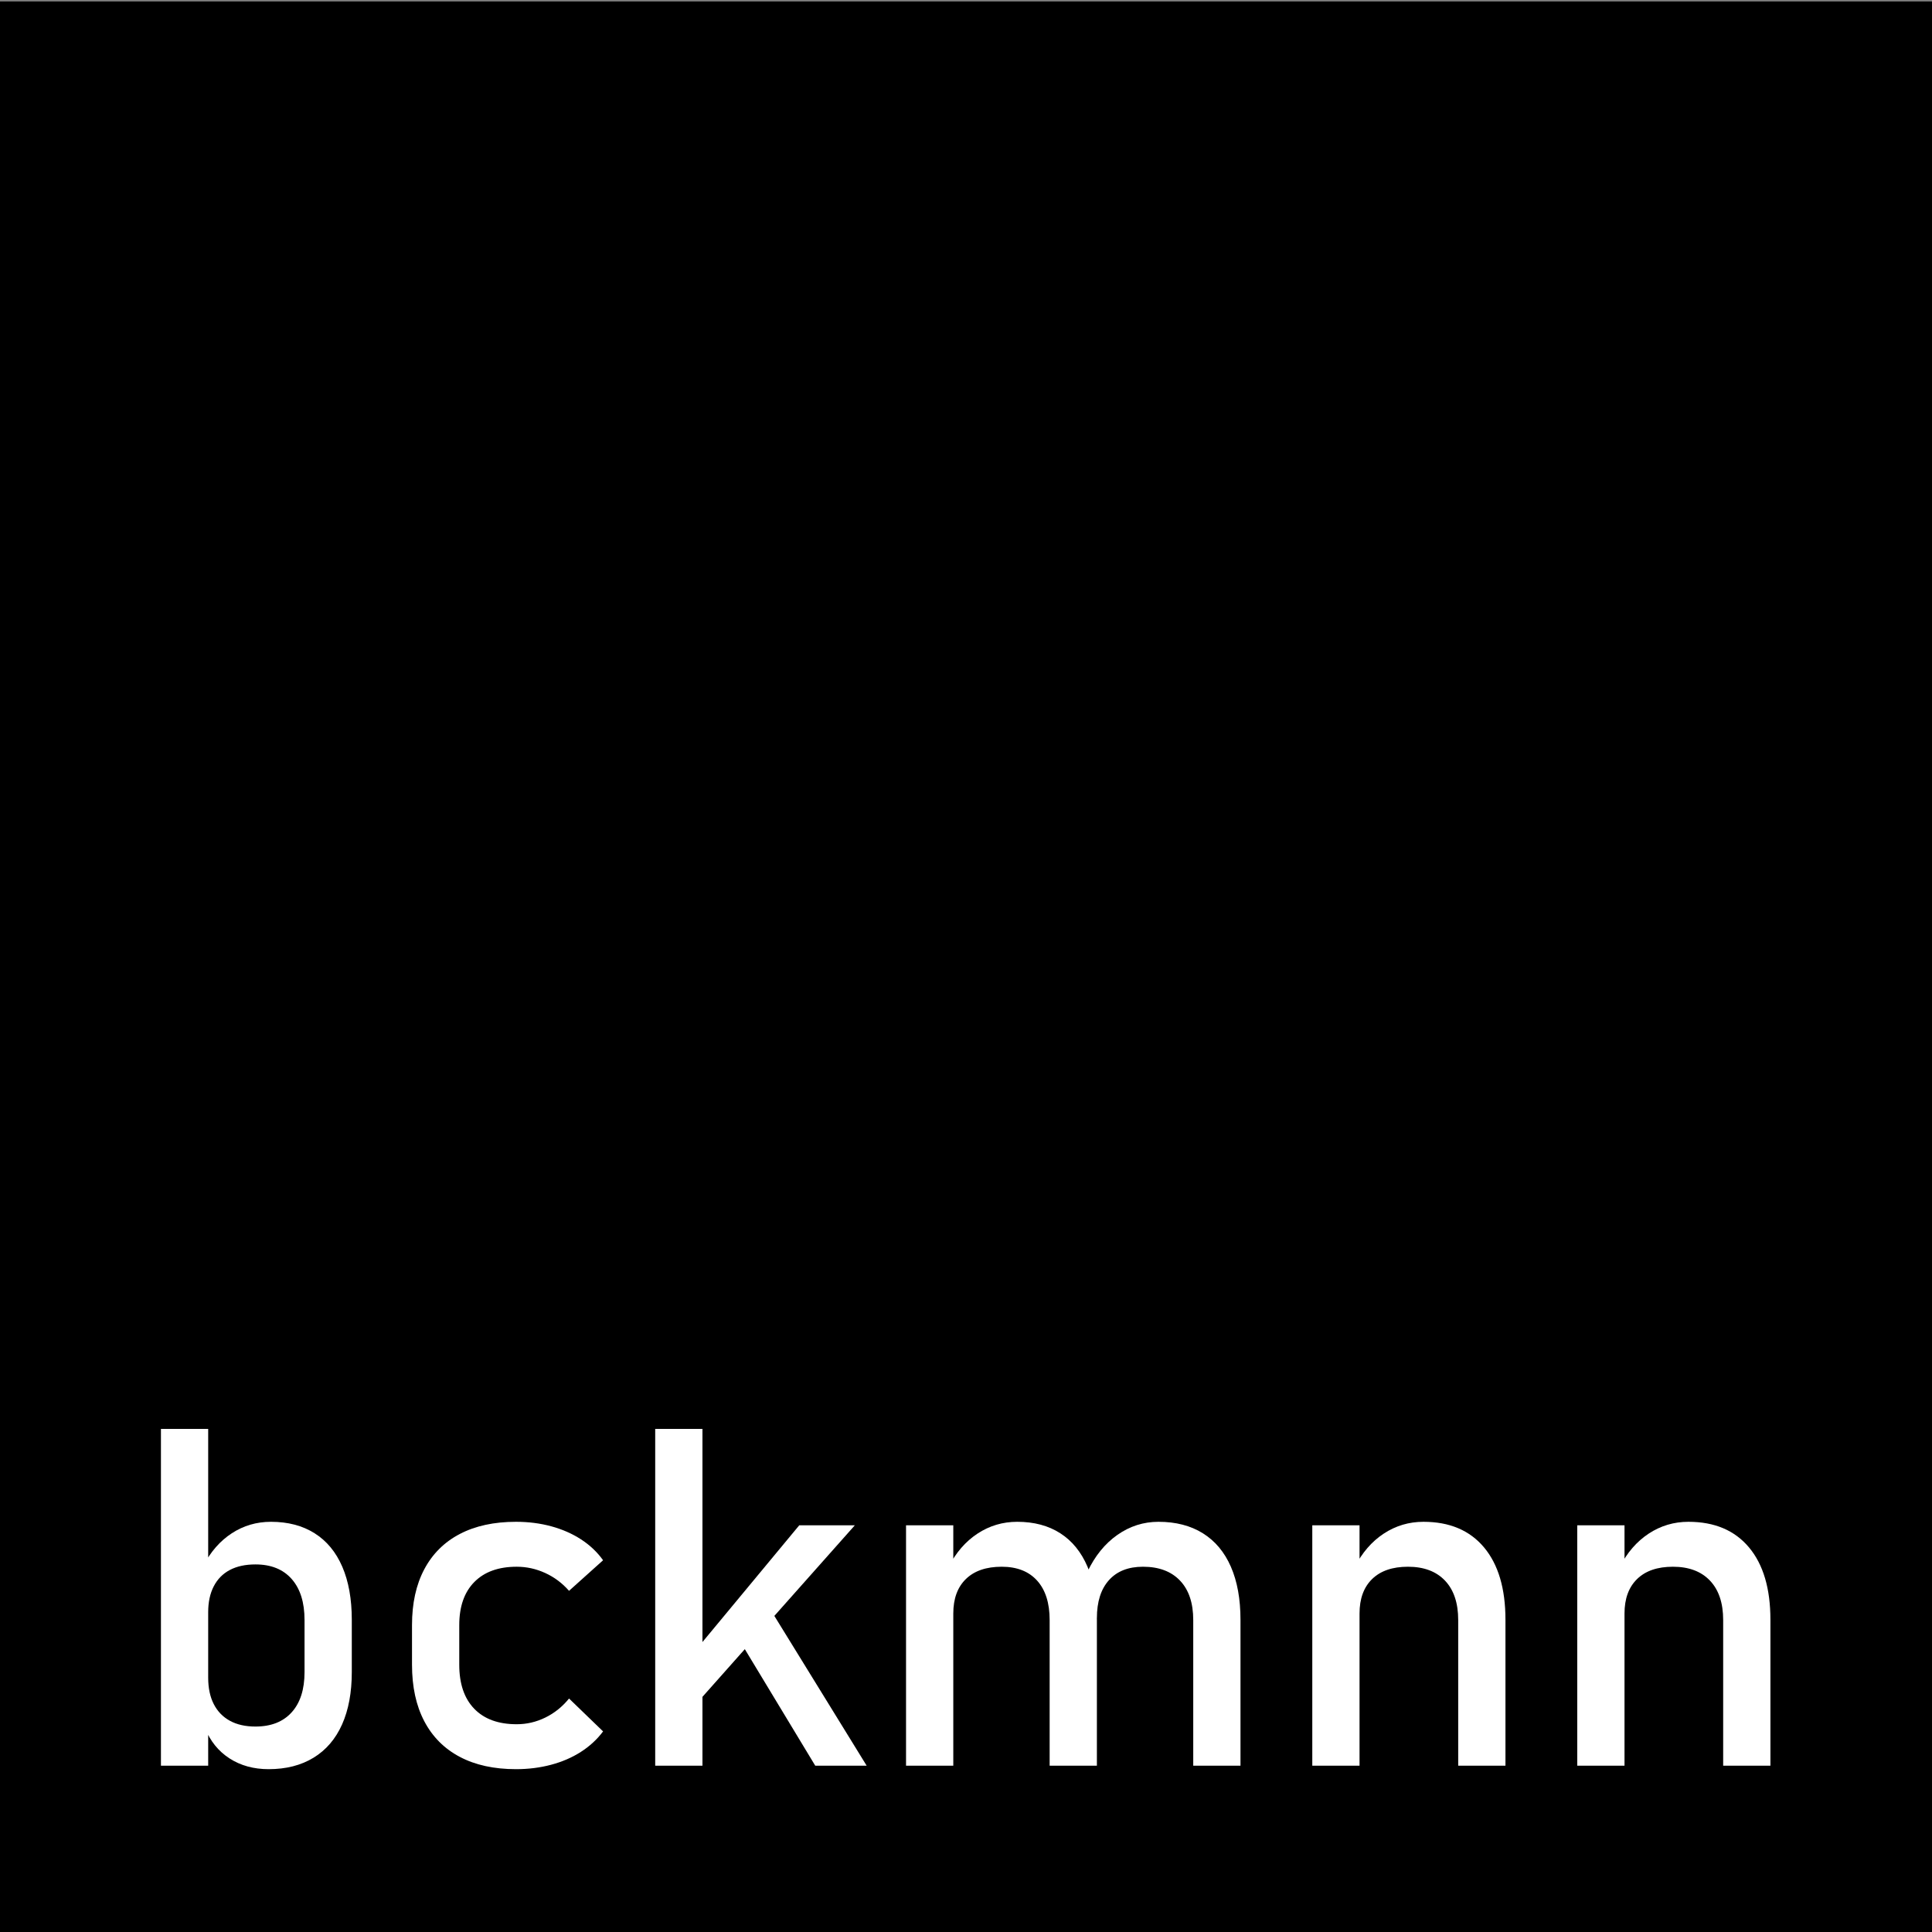 <?xml version="1.0" encoding="UTF-8" standalone="no"?>
<!DOCTYPE svg PUBLIC "-//W3C//DTD SVG 1.1//EN" "http://www.w3.org/Graphics/SVG/1.1/DTD/svg11.dtd">
<svg width="100%" height="100%" viewBox="0 0 800 800" version="1.1" xmlns="http://www.w3.org/2000/svg" xmlns:xlink="http://www.w3.org/1999/xlink" xml:space="preserve" xmlns:serif="http://www.serif.com/" style="fill-rule:evenodd;clip-rule:evenodd;stroke-linejoin:round;stroke-miterlimit:2;">
    <rect x="0" y="0" width="800" height="800" fill="#808080" stroke="none"/>
    <g transform="matrix(4.167,0,0,4.167,-7.354,-982.998)">
        <g id="ArtBoard1" transform="matrix(1,0,0,1,-197.235,235.919)">
            <rect x="199" y="0" width="192" height="192" style="fill:none;"/>
            <clipPath id="_clip1">
                <rect x="199" y="0" width="192" height="192"/>
            </clipPath>
            <g clip-path="url(#_clip1)">
                <g transform="matrix(1,0,0,1,199,0.125)">
                    <rect x="0" y="0" width="192" height="192"/>
                </g>
                <g transform="matrix(0.982,0,0,0.982,196.58,81.168)">
                    <path d="M29.648,96.352C28.133,96.352 26.813,95.988 25.688,95.262C24.563,94.535 23.734,93.508 23.203,92.18L23.531,87.094C23.531,88.141 23.719,89.031 24.094,89.766C24.469,90.5 25.012,91.063 25.723,91.453C26.434,91.844 27.297,92.039 28.313,92.039C29.891,92.039 31.113,91.559 31.98,90.598C32.848,89.637 33.281,88.281 33.281,86.531L33.281,81.258C33.281,79.477 32.848,78.094 31.98,77.109C31.113,76.125 29.891,75.633 28.313,75.633C27.297,75.633 26.434,75.82 25.723,76.195C25.012,76.57 24.469,77.121 24.094,77.848C23.719,78.574 23.531,79.445 23.531,80.461L23.039,75.773C23.773,74.352 24.734,73.254 25.922,72.48C27.109,71.707 28.43,71.32 29.883,71.32C31.602,71.32 33.074,71.707 34.301,72.48C35.527,73.254 36.461,74.383 37.102,75.867C37.742,77.352 38.063,79.141 38.063,81.234L38.063,86.531C38.063,88.594 37.734,90.359 37.078,91.828C36.422,93.297 35.461,94.418 34.195,95.191C32.93,95.965 31.414,96.352 29.648,96.352ZM18.75,61.922L23.531,61.922L23.531,96L18.75,96L18.75,61.922Z" style="fill:white;fill-rule:nonzero;"/>
                    <path d="M54.68,96.352C52.461,96.352 50.566,95.938 48.996,95.109C47.426,94.281 46.227,93.078 45.398,91.5C44.57,89.922 44.156,88.016 44.156,85.781L44.156,81.773C44.156,79.57 44.57,77.688 45.398,76.125C46.227,74.563 47.426,73.371 48.996,72.551C50.566,71.73 52.461,71.32 54.68,71.32C55.945,71.32 57.137,71.473 58.254,71.777C59.371,72.082 60.375,72.523 61.266,73.102C62.156,73.68 62.898,74.383 63.492,75.211L60.047,78.305C59.359,77.523 58.555,76.922 57.633,76.5C56.711,76.078 55.75,75.867 54.75,75.867C52.906,75.867 51.477,76.383 50.461,77.414C49.445,78.445 48.938,79.898 48.938,81.773L48.938,85.781C48.938,87.703 49.441,89.188 50.449,90.234C51.457,91.281 52.891,91.805 54.75,91.805C55.766,91.805 56.734,91.578 57.656,91.125C58.578,90.672 59.375,90.031 60.047,89.203L63.492,92.531C62.883,93.344 62.133,94.035 61.242,94.605C60.352,95.176 59.348,95.609 58.23,95.906C57.113,96.203 55.93,96.352 54.68,96.352Z" style="fill:white;fill-rule:nonzero;"/>
                    <path d="M70.828,86.766L83.344,71.672L88.969,71.672L70.523,92.438L70.828,86.766ZM68.766,61.922L73.547,61.922L73.547,96L68.766,96L68.766,61.922ZM76.477,81.961L79.547,78.773L90.164,96L84.961,96L76.477,81.961Z" style="fill:white;fill-rule:nonzero;"/>
                    <path d="M123.211,81.258C123.211,79.539 122.766,78.211 121.875,77.273C120.984,76.336 119.734,75.867 118.125,75.867C116.641,75.867 115.492,76.32 114.68,77.227C113.867,78.133 113.461,79.414 113.461,81.07L112.5,76.383C113.266,74.773 114.277,73.527 115.535,72.645C116.793,71.762 118.18,71.32 119.695,71.32C121.445,71.32 122.941,71.707 124.184,72.48C125.426,73.254 126.371,74.383 127.02,75.867C127.668,77.352 127.992,79.141 127.992,81.234L127.992,96L123.211,96L123.211,81.258ZM94.148,71.672L98.93,71.672L98.93,96L94.148,96L94.148,71.672ZM108.68,81.258C108.68,79.539 108.258,78.211 107.414,77.273C106.57,76.336 105.375,75.867 103.828,75.867C102.266,75.867 101.059,76.281 100.207,77.109C99.355,77.938 98.93,79.102 98.93,80.602L98.438,75.914C99.188,74.445 100.168,73.313 101.379,72.516C102.59,71.719 103.93,71.32 105.398,71.32C107.102,71.32 108.555,71.707 109.758,72.48C110.961,73.254 111.879,74.383 112.512,75.867C113.145,77.352 113.461,79.141 113.461,81.234L113.461,96L108.68,96L108.68,81.258Z" style="fill:white;fill-rule:nonzero;"/>
                    <path d="M135.258,71.672L140.039,71.672L140.039,96L135.258,96L135.258,71.672ZM150.023,81.258C150.023,79.539 149.578,78.211 148.688,77.273C147.797,76.336 146.547,75.867 144.938,75.867C143.375,75.867 142.168,76.281 141.316,77.109C140.465,77.938 140.039,79.102 140.039,80.602L139.547,75.914C140.297,74.445 141.277,73.313 142.488,72.516C143.699,71.719 145.039,71.32 146.508,71.32C149.148,71.32 151.191,72.184 152.637,73.91C154.082,75.637 154.805,78.078 154.805,81.234L154.805,96L150.023,96L150.023,81.258Z" style="fill:white;fill-rule:nonzero;"/>
                    <path d="M162.07,71.672L166.852,71.672L166.852,96L162.07,96L162.07,71.672ZM176.836,81.258C176.836,79.539 176.391,78.211 175.5,77.273C174.609,76.336 173.359,75.867 171.75,75.867C170.188,75.867 168.98,76.281 168.129,77.109C167.277,77.938 166.852,79.102 166.852,80.602L166.359,75.914C167.109,74.445 168.09,73.313 169.301,72.516C170.512,71.719 171.852,71.32 173.32,71.32C175.961,71.32 178.004,72.184 179.449,73.91C180.895,75.637 181.617,78.078 181.617,81.234L181.617,96L176.836,96L176.836,81.258Z" style="fill:white;fill-rule:nonzero;"/>
                </g>
                <g transform="matrix(1.138,0,0,1.138,-27.369,-26.406)">
                    <rect x="199" y="177.934" width="14.066" height="14.066"/>
                </g>
            </g>
        </g>
    </g>
</svg>
